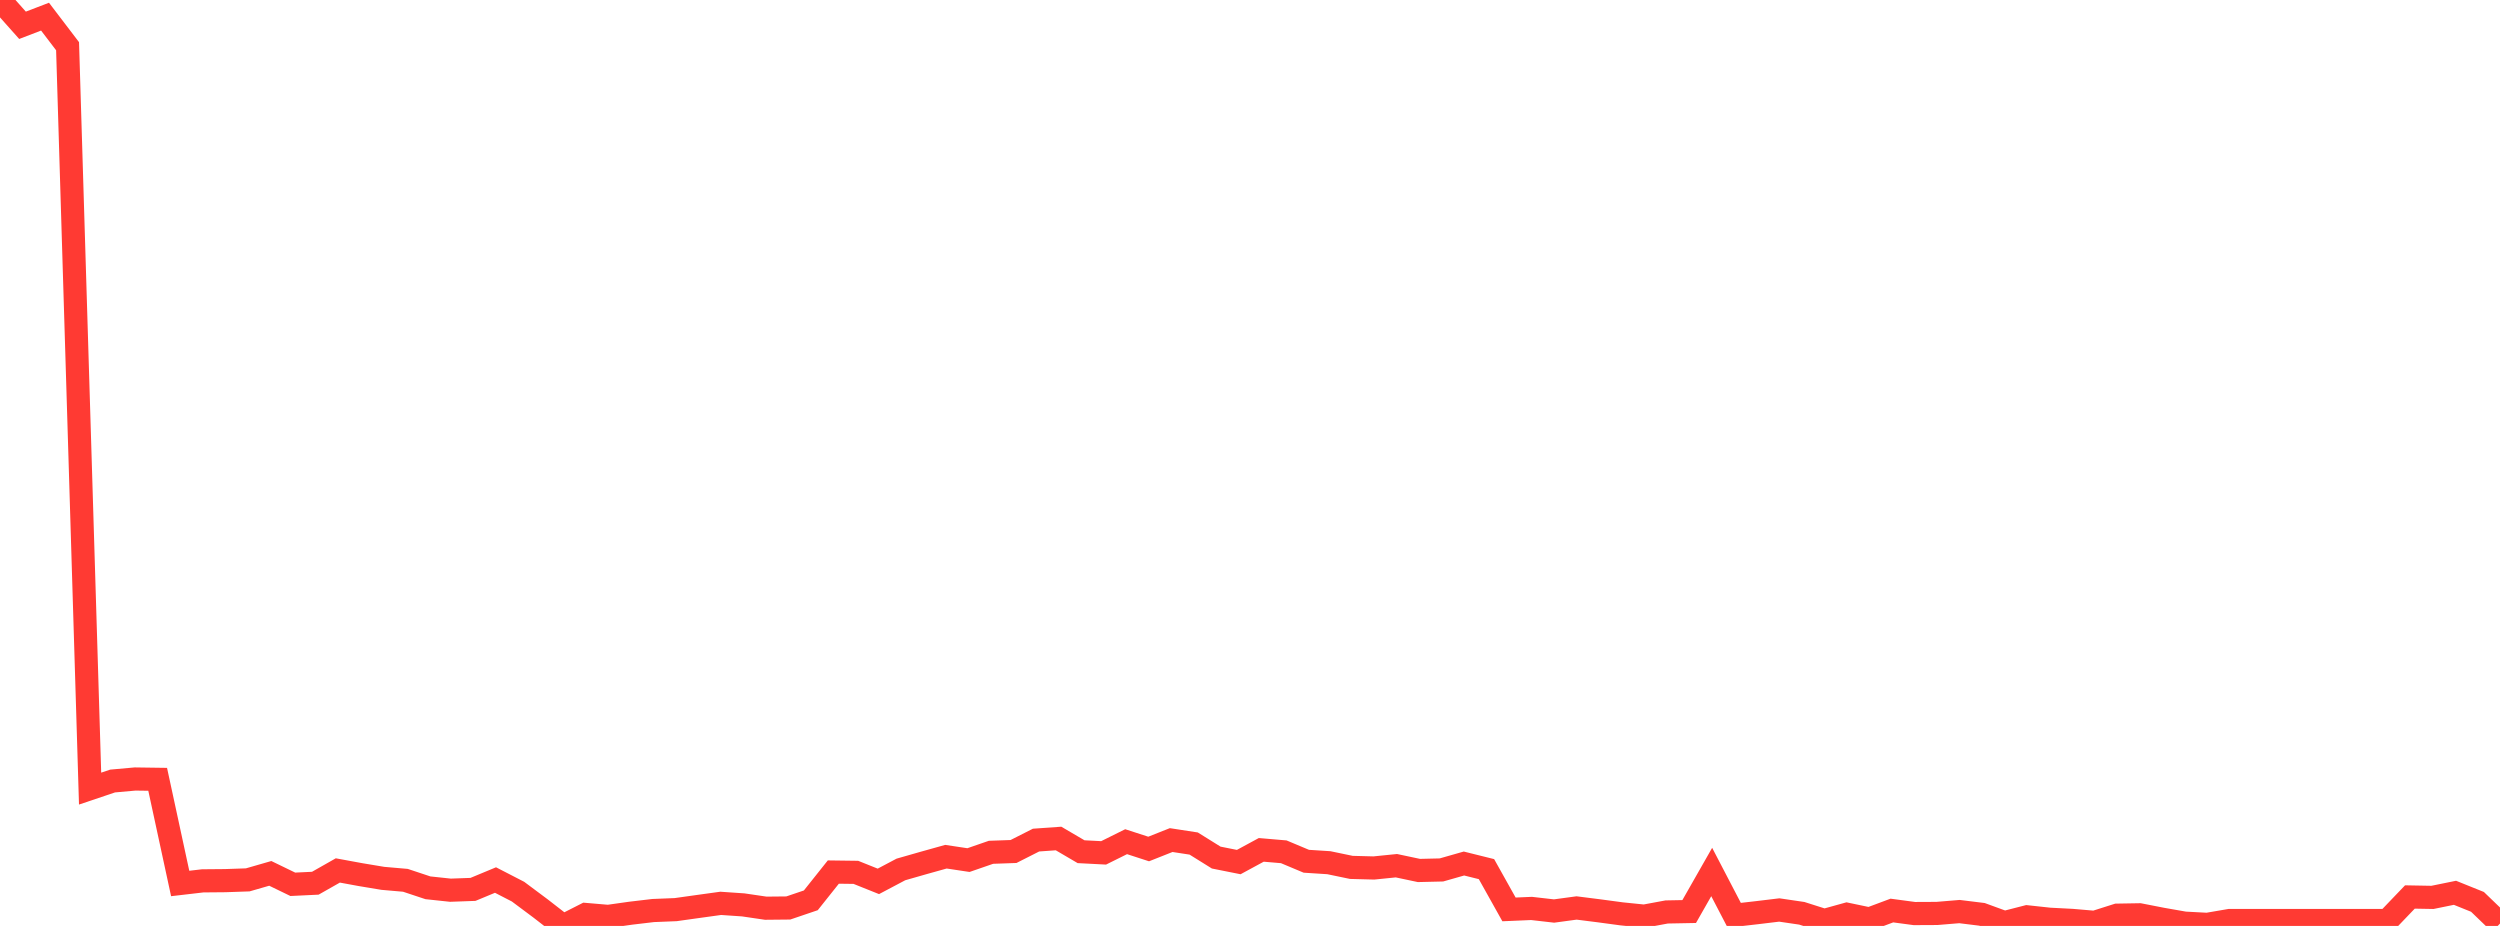 <?xml version="1.0" standalone="no"?>
<!DOCTYPE svg PUBLIC "-//W3C//DTD SVG 1.1//EN" "http://www.w3.org/Graphics/SVG/1.1/DTD/svg11.dtd">

<svg width="135" height="50" viewBox="0 0 135 50" preserveAspectRatio="none" 
  xmlns="http://www.w3.org/2000/svg"
  xmlns:xlink="http://www.w3.org/1999/xlink">


<polyline points="0.0, 0.0 1.216, 1.366 2.432, 0.899 3.649, 2.496 4.865, 42.585 6.081, 42.175 7.297, 42.066 8.514, 42.083 9.73, 47.708 10.946, 47.566 12.162, 47.555 13.378, 47.513 14.595, 47.162 15.811, 47.752 17.027, 47.694 18.243, 47.004 19.459, 47.228 20.676, 47.431 21.892, 47.537 23.108, 47.941 24.324, 48.071 25.541, 48.027 26.757, 47.522 27.973, 48.149 29.189, 49.056 30.405, 50.0 31.622, 49.381 32.838, 49.485 34.054, 49.313 35.27, 49.169 36.486, 49.12 37.703, 48.949 38.919, 48.781 40.135, 48.864 41.351, 49.043 42.568, 49.031 43.784, 48.618 45.0, 47.091 46.216, 47.107 47.432, 47.594 48.649, 46.95 49.865, 46.602 51.081, 46.262 52.297, 46.445 53.514, 46.024 54.73, 45.981 55.946, 45.365 57.162, 45.279 58.378, 45.992 59.595, 46.055 60.811, 45.451 62.027, 45.846 63.243, 45.364 64.459, 45.551 65.676, 46.309 66.892, 46.552 68.108, 45.893 69.324, 45.997 70.541, 46.508 71.757, 46.586 72.973, 46.839 74.189, 46.871 75.405, 46.748 76.622, 47.006 77.838, 46.977 79.054, 46.63 80.27, 46.933 81.486, 49.108 82.703, 49.056 83.919, 49.195 85.135, 49.03 86.351, 49.184 87.568, 49.348 88.784, 49.472 90.0, 49.246 91.216, 49.223 92.432, 47.088 93.649, 49.425 94.865, 49.286 96.081, 49.139 97.297, 49.318 98.514, 49.705 99.73, 49.368 100.946, 49.623 102.162, 49.169 103.378, 49.332 104.595, 49.326 105.811, 49.225 107.027, 49.375 108.243, 49.819 109.459, 49.507 110.676, 49.639 111.892, 49.702 113.108, 49.806 114.324, 49.42 115.541, 49.399 116.757, 49.637 117.973, 49.85 119.189, 49.915 120.405, 49.706 121.622, 49.706 122.838, 49.706 124.054, 49.706 125.27, 49.706 126.486, 49.706 127.703, 49.706 128.919, 49.706 130.135, 48.437 131.351, 48.459 132.568, 48.211 133.784, 48.701 135.0, 49.872" fill="none" stroke="#ff3a33" stroke-width="1.25"/>

</svg>